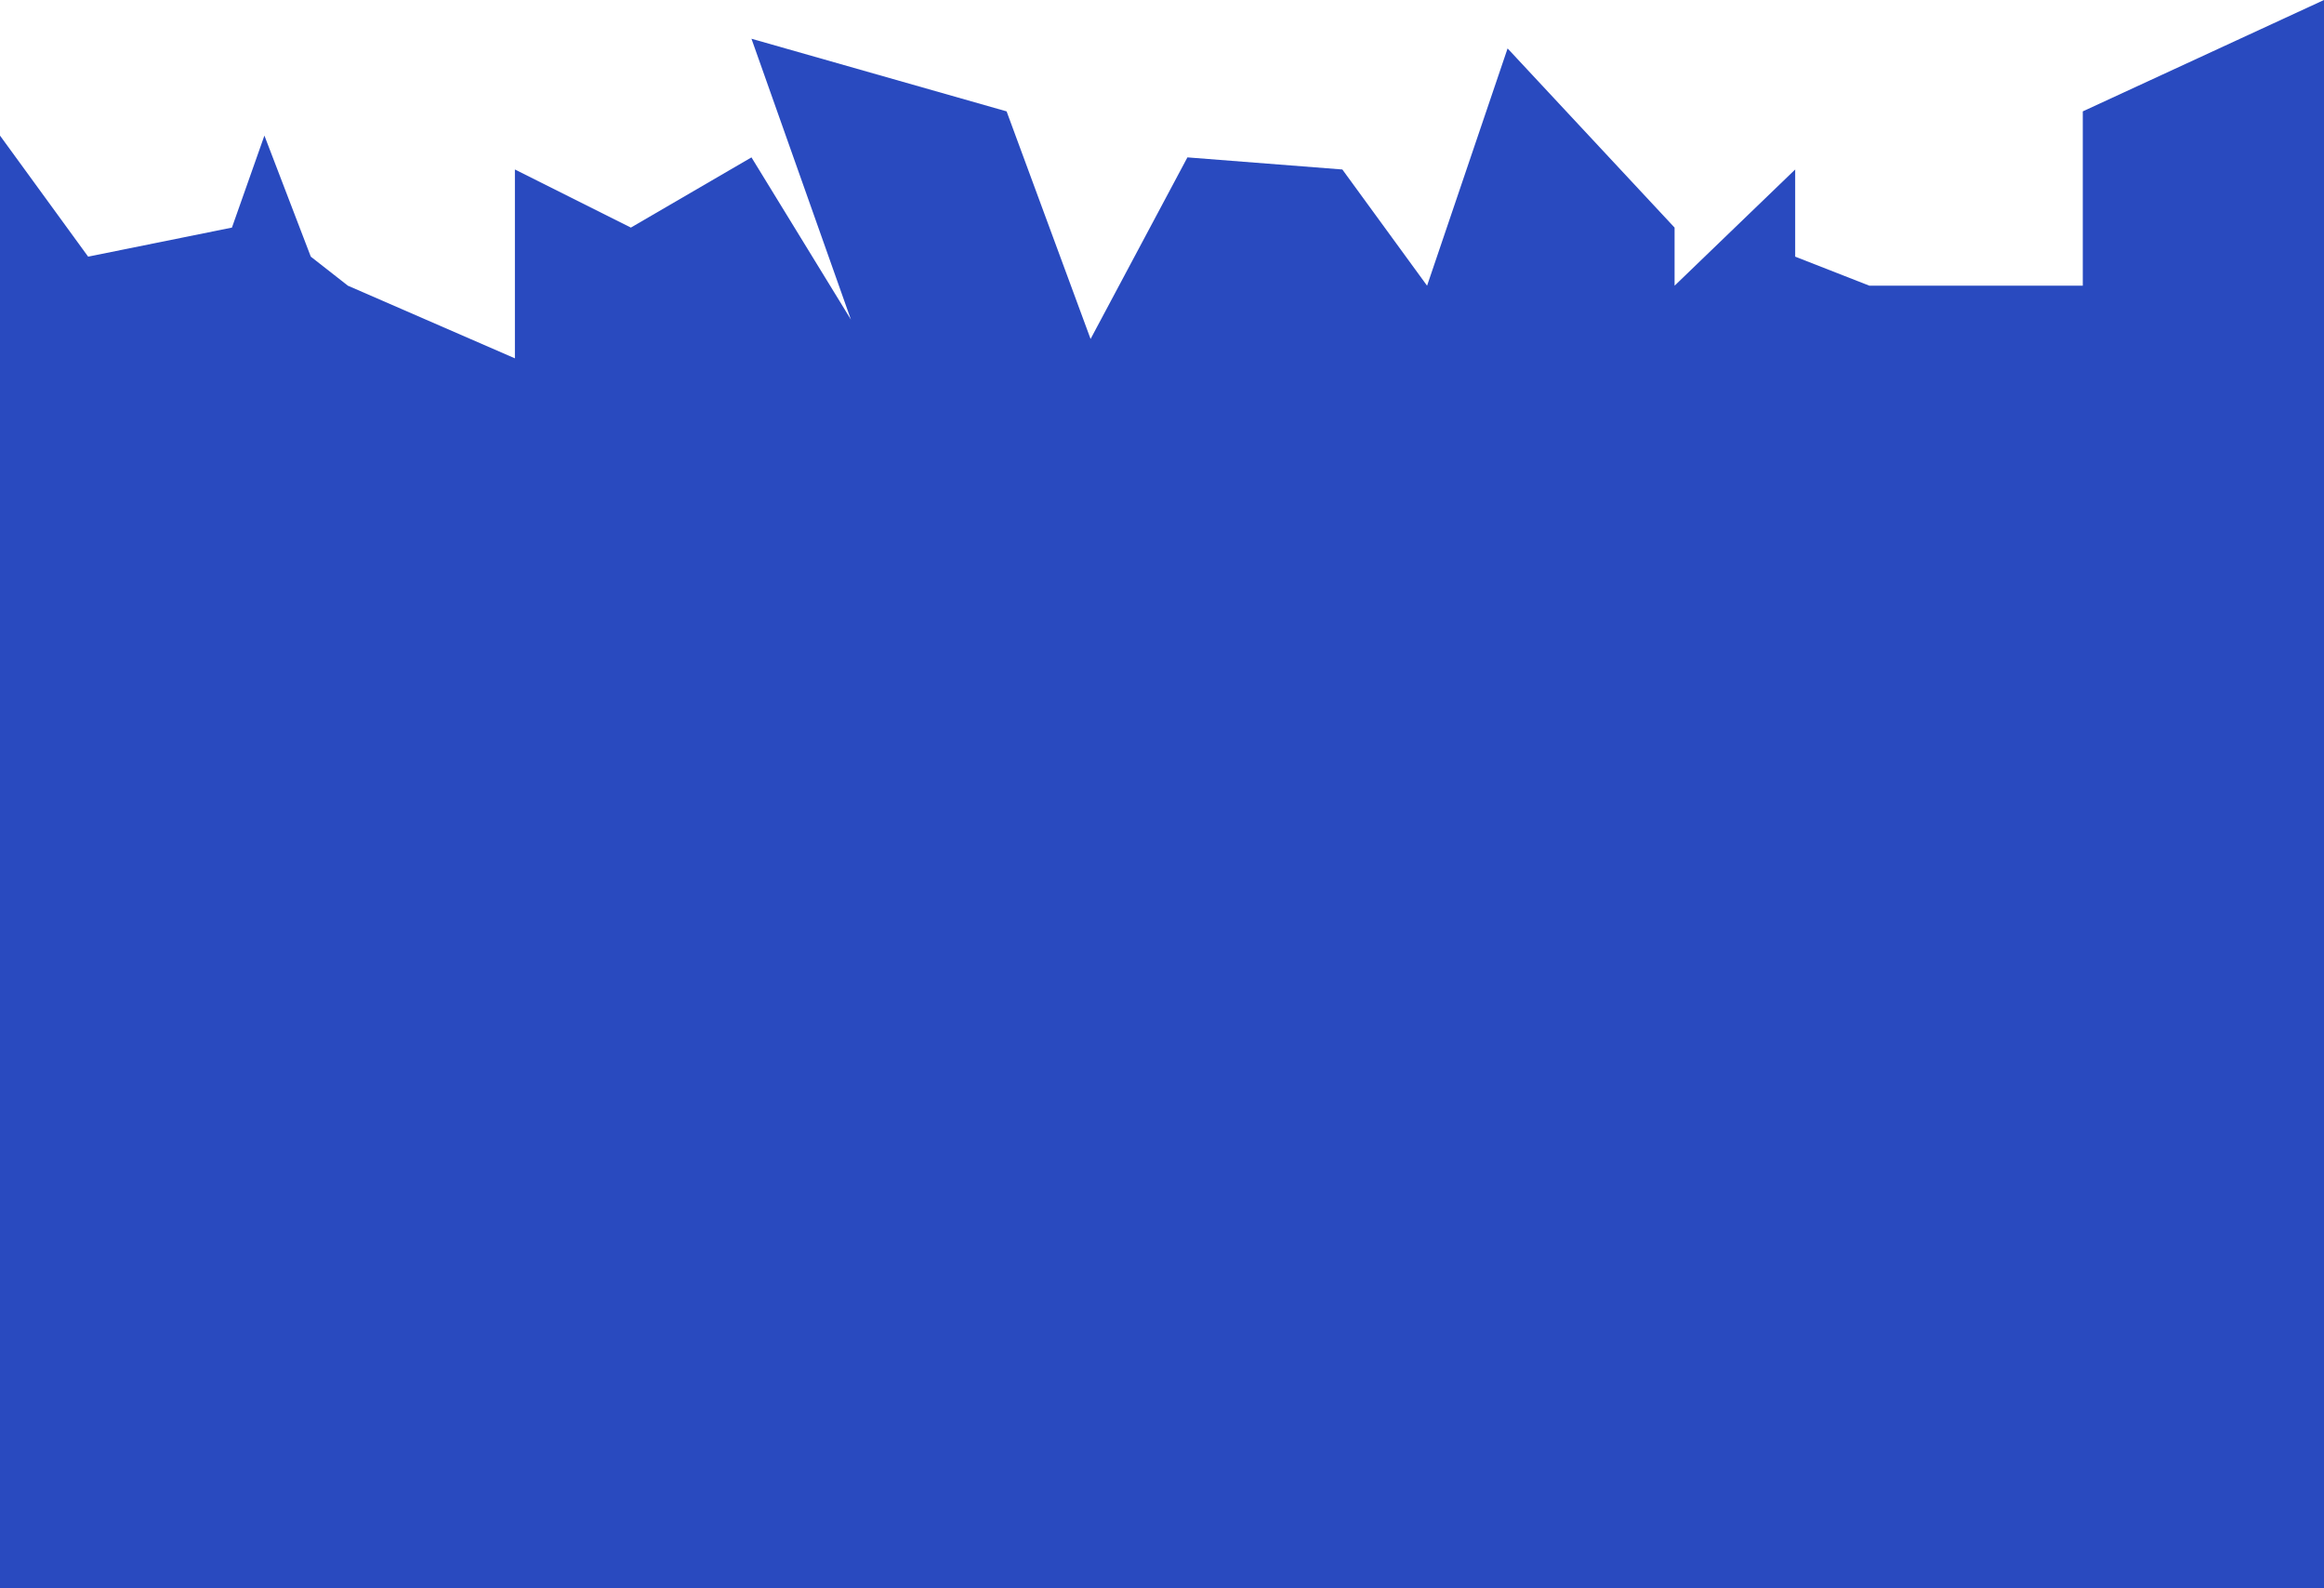 <?xml version="1.0" encoding="UTF-8"?> <svg xmlns="http://www.w3.org/2000/svg" width="1920" height="1312" fill="none"> <path d="M0 112v1200h1920V0l-199.28 92v144H1544.43l-61.32-24v-72l-99.64 96v-48L1245.51 40 1179 236l-70-96-128-10-80 150-69.383-188-210.779-60L703 264l-82.162-134-99.64 58-95.809-48v156l-137.964-60-30.659-24-38.323-100-26.826 76-118.803 24L0 112z" fill="#294ABF"></path> </svg> 